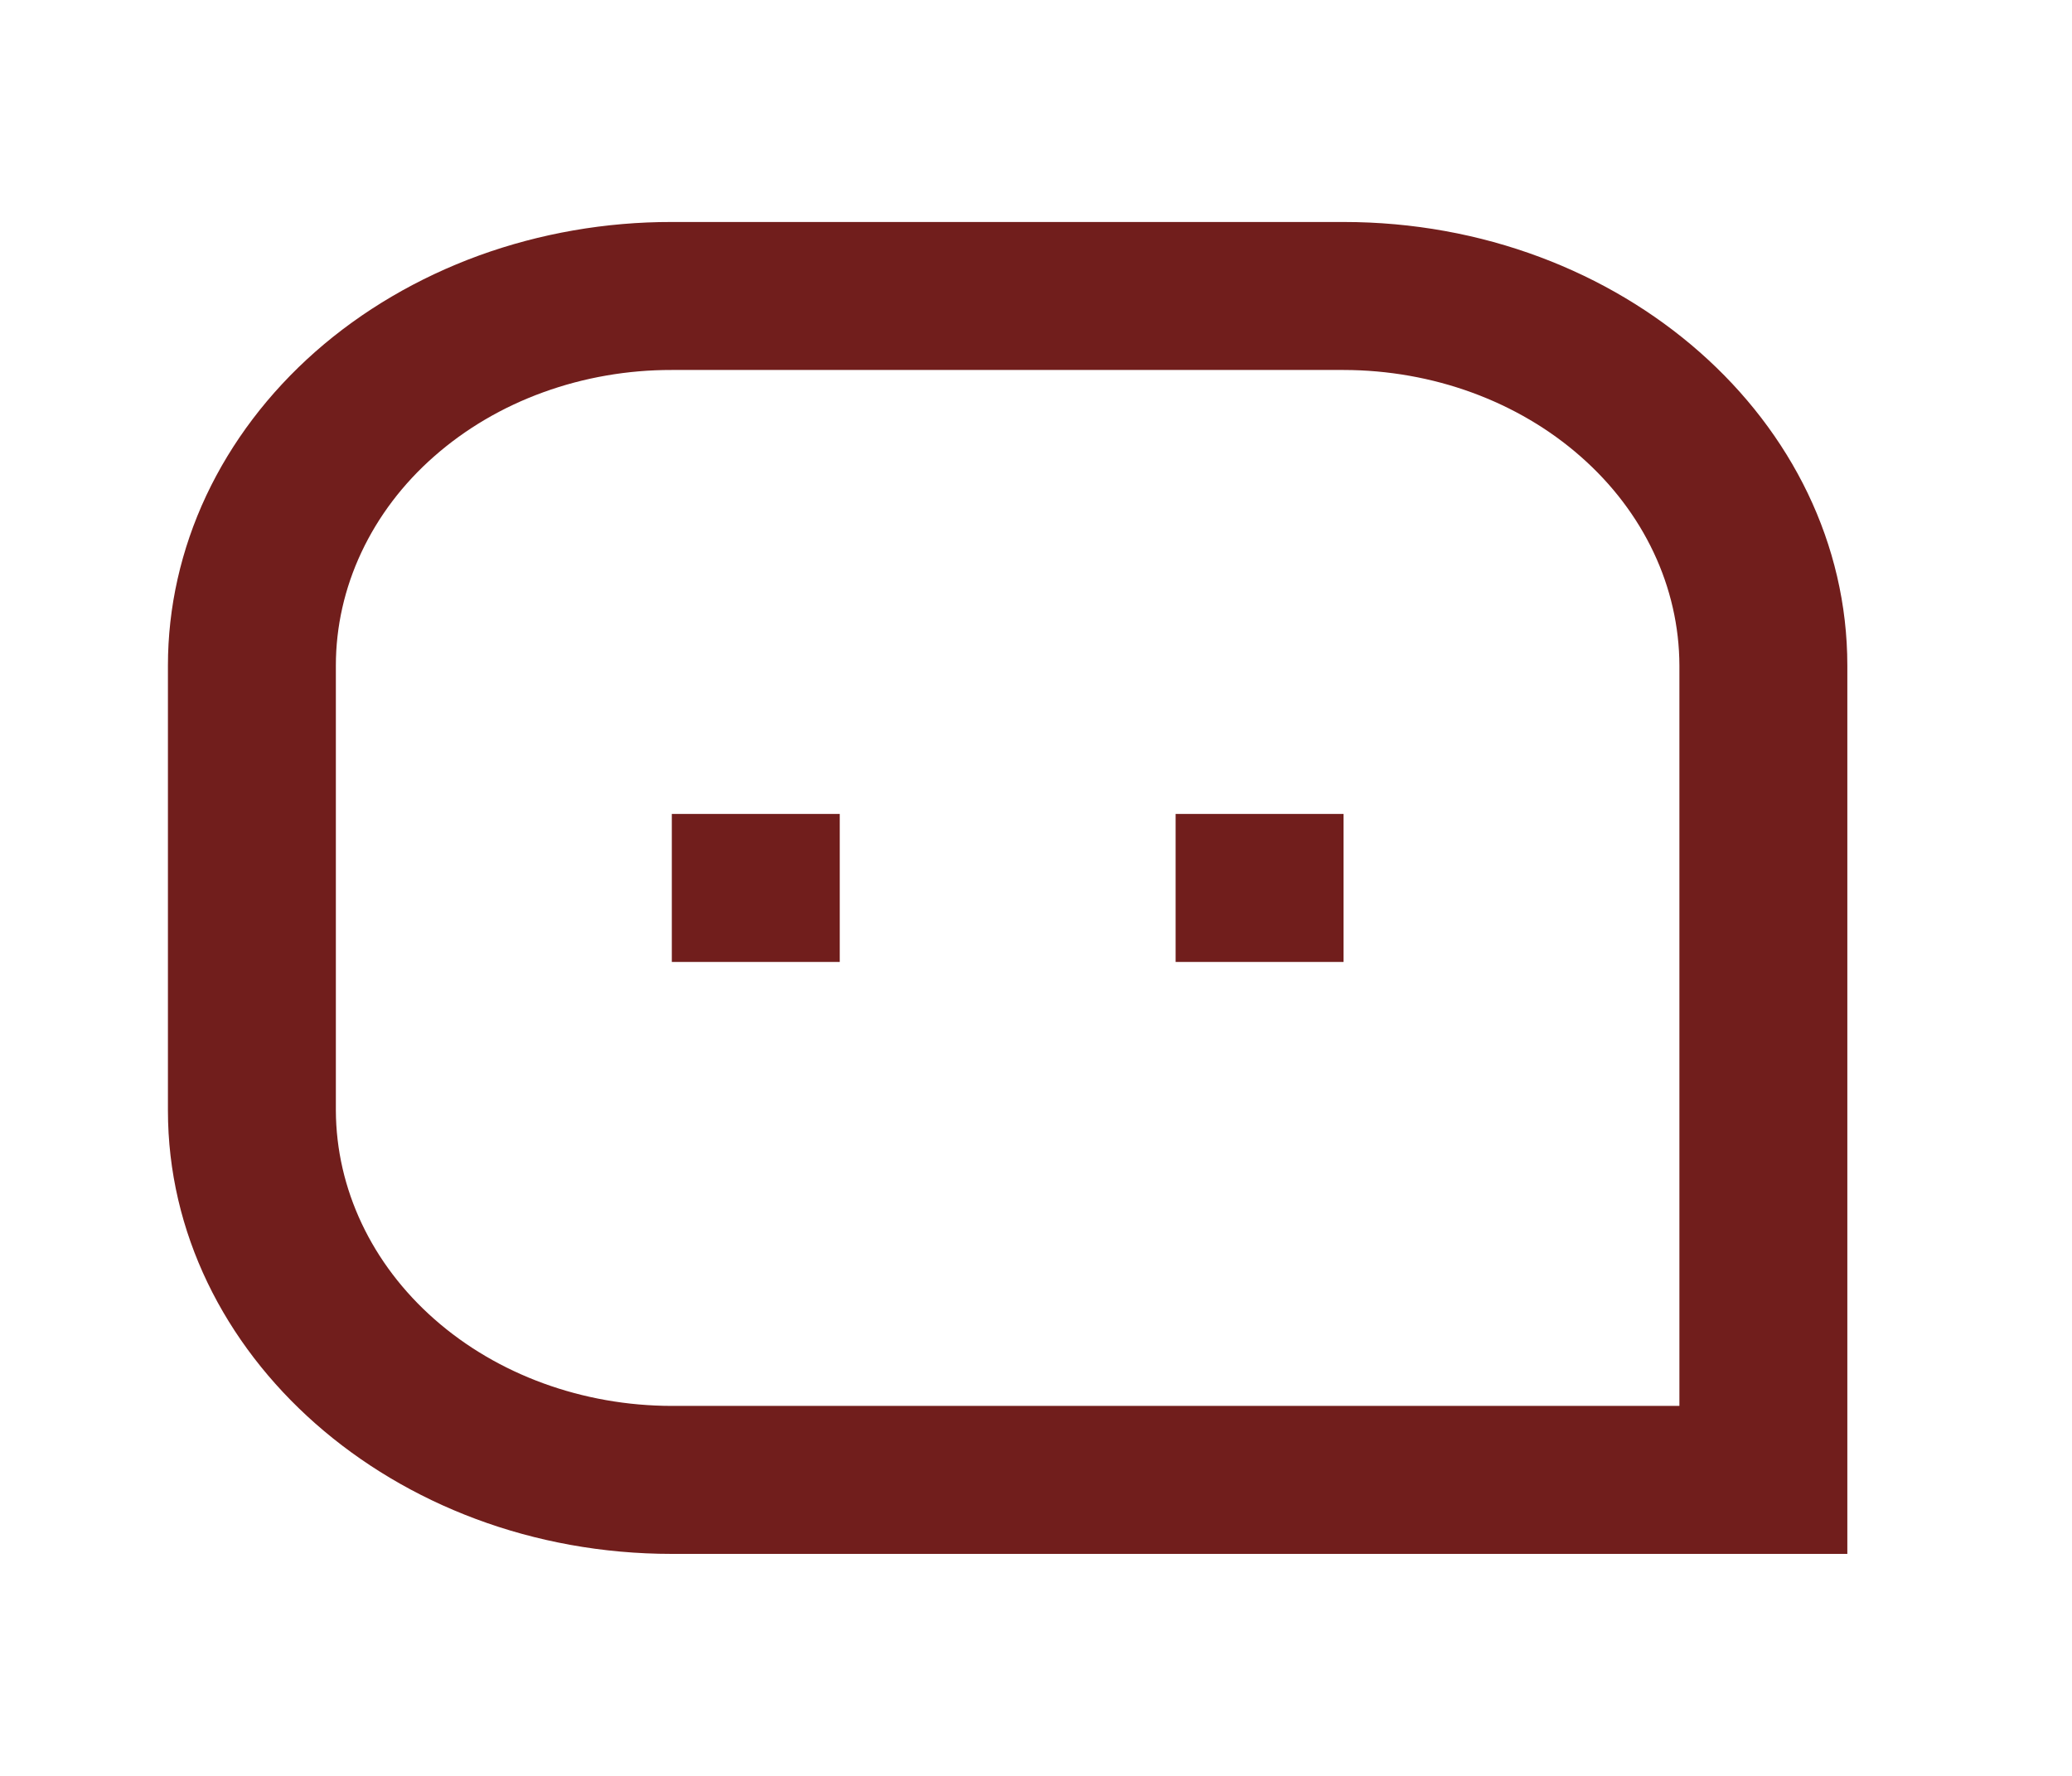 <svg width="21" height="18" viewBox="0 0 21 18" fill="none" xmlns="http://www.w3.org/2000/svg">
<path d="M1.702 6.746C1.702 6.155 1.834 5.57 2.09 5.024C2.347 4.478 2.723 3.982 3.197 3.564C3.671 3.147 4.235 2.816 4.854 2.59C5.474 2.365 6.138 2.249 6.809 2.25H13.617C16.437 2.25 18.723 4.271 18.723 6.746V15.75H6.809C3.989 15.75 1.702 13.729 1.702 11.255V6.746ZM17.021 14.25V6.746C17.019 5.951 16.66 5.189 16.021 4.628C15.383 4.066 14.519 3.751 13.617 3.75H6.809C6.362 3.749 5.919 3.826 5.506 3.976C5.092 4.126 4.717 4.347 4.401 4.625C4.084 4.903 3.834 5.234 3.663 5.598C3.492 5.962 3.404 6.352 3.404 6.746V11.255C3.407 12.049 3.766 12.811 4.404 13.372C5.042 13.934 5.907 14.249 6.809 14.25H17.021ZM11.915 8.25H13.617V9.75H11.915V8.25ZM6.809 8.25H8.511V9.75H6.809V8.25Z" fill="#711E1C"/>
</svg>
